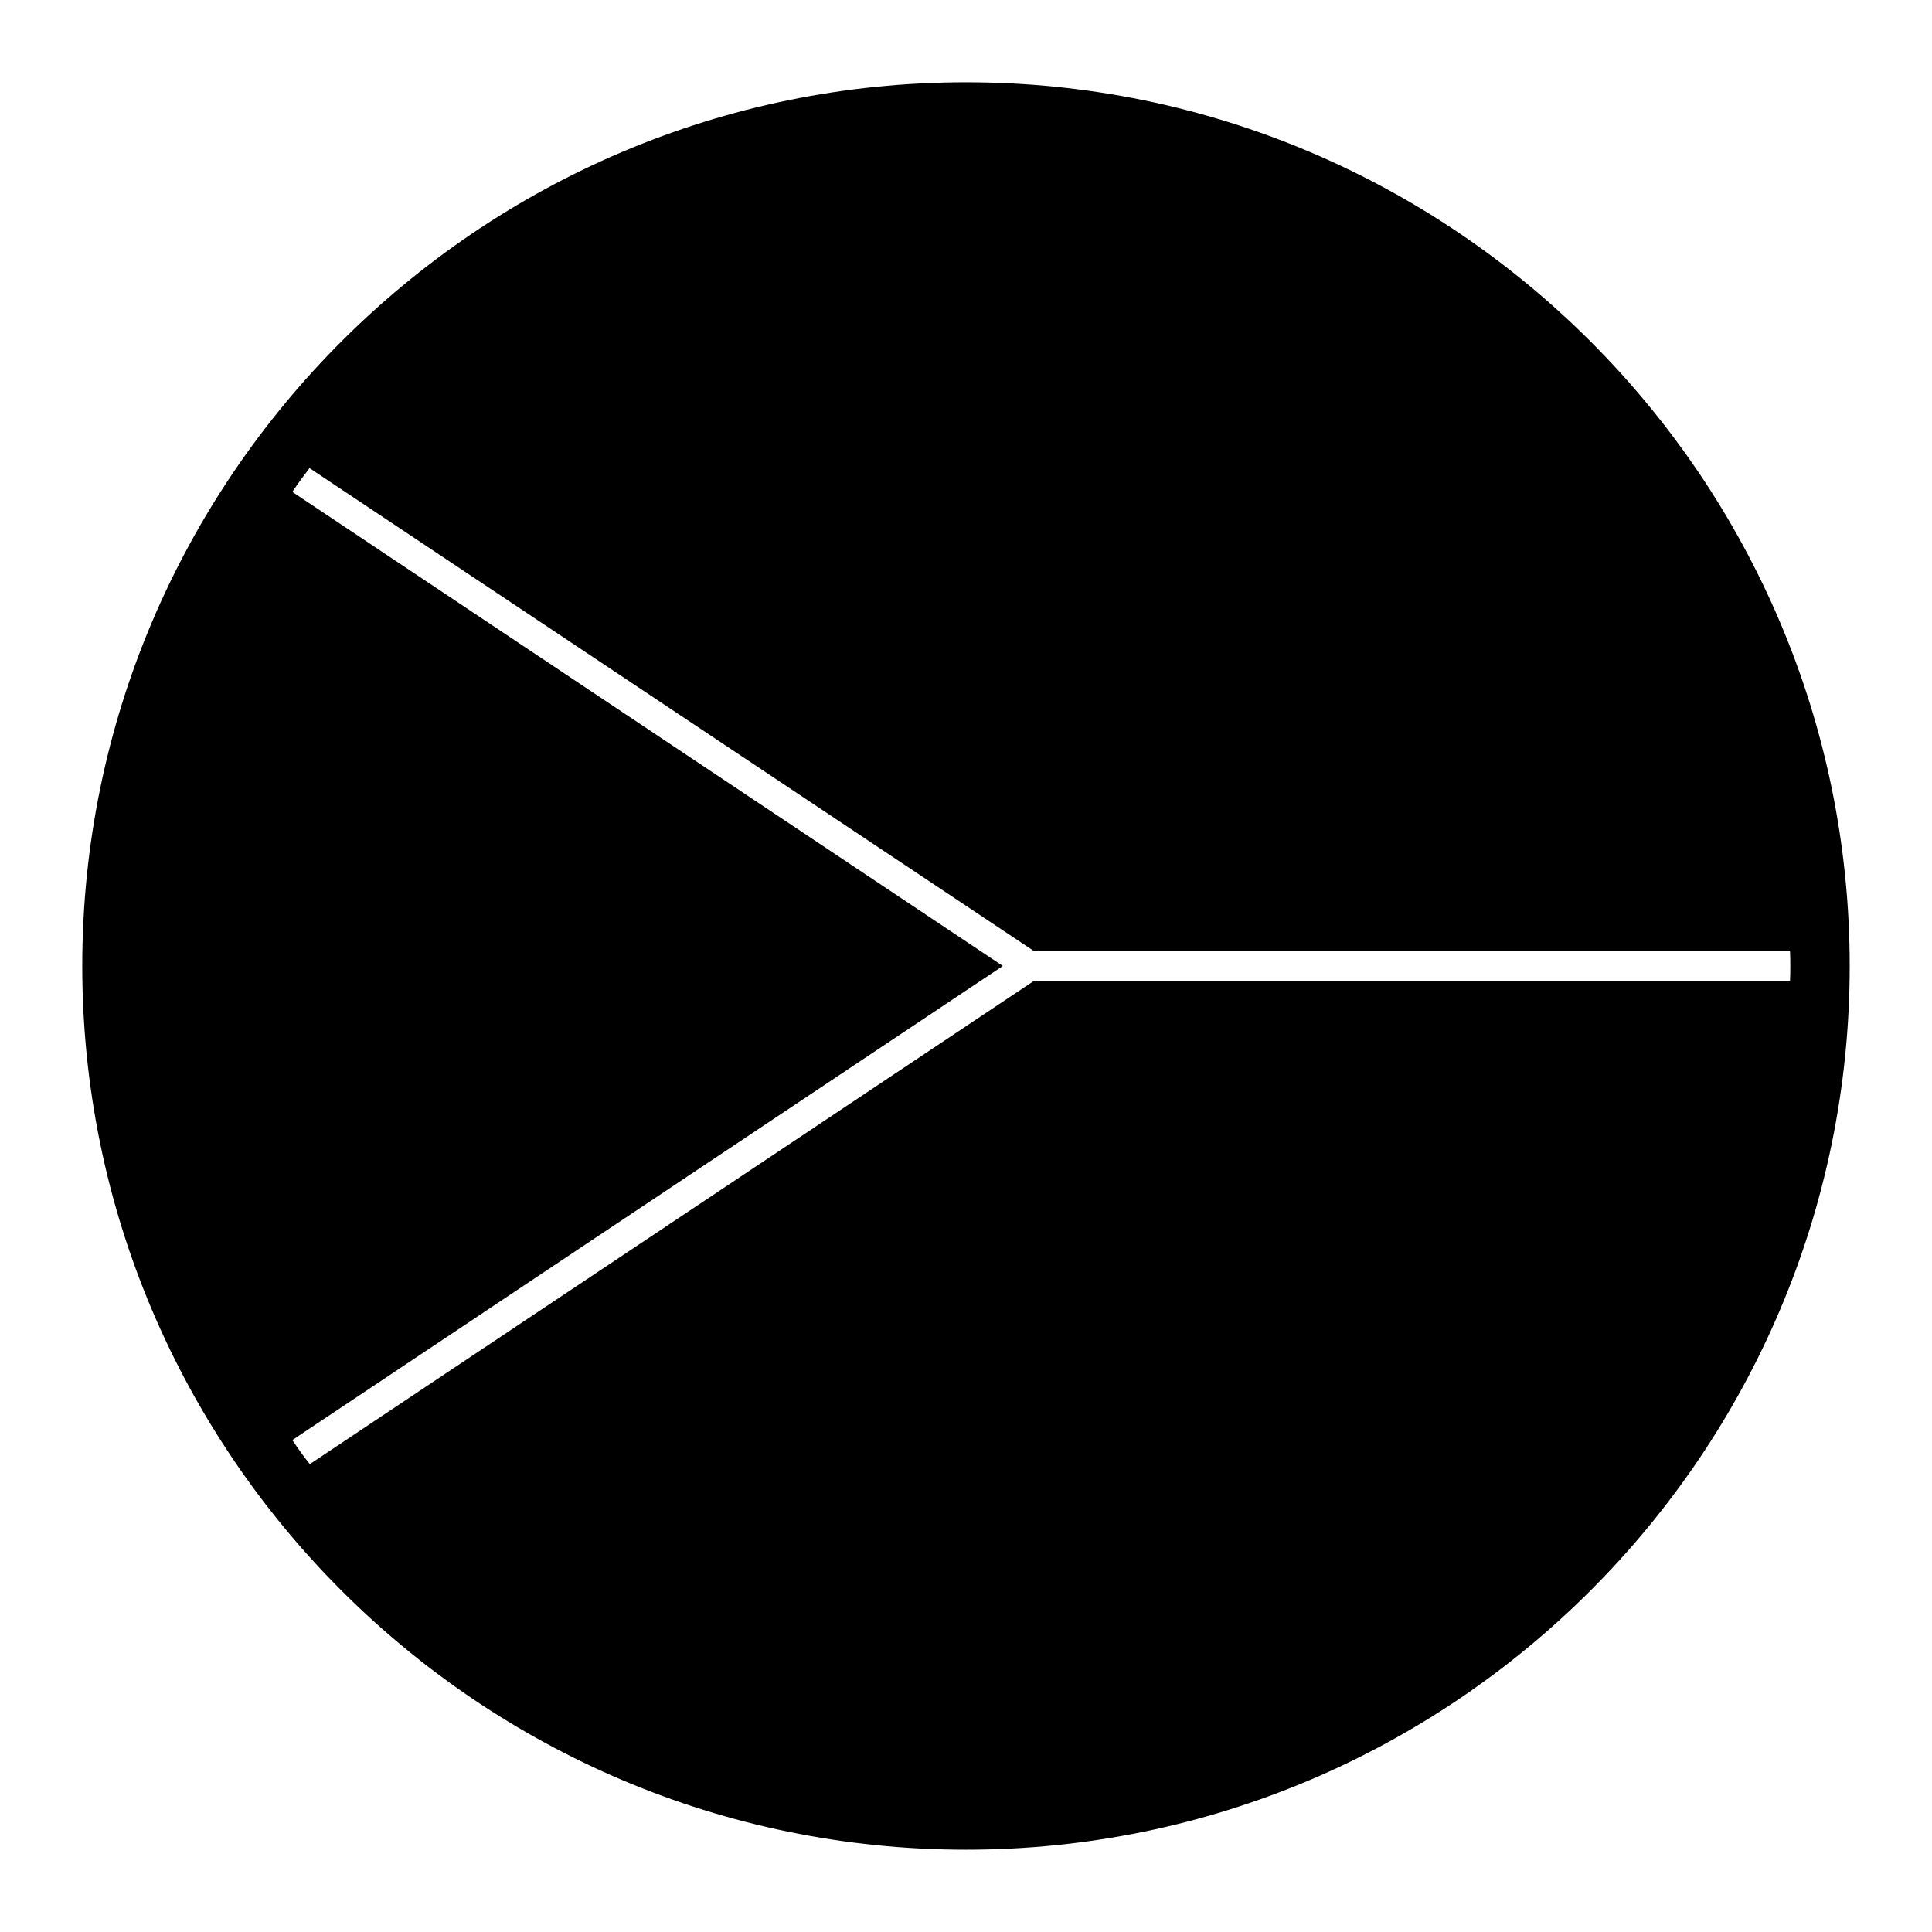 <?xml version="1.0" encoding="UTF-8"?>
<!-- Uploaded to: ICON Repo, www.iconrepo.com, Generator: ICON Repo Mixer Tools -->
<svg fill="#000000" width="800px" height="800px" version="1.1" viewBox="144 144 512 512" xmlns="http://www.w3.org/2000/svg">
 <path d="m400 165.8c-129.1 0-234.2 105.09-234.2 234.2s105.09 234.19 234.2 234.19 234.19-105.09 234.19-234.19-105.09-234.2-234.19-234.2zm18.027 238.13-191.92 128.08c-1.652-2.047-3.148-4.172-4.644-6.375l188.3-125.64-188.3-125.64c1.418-2.125 2.992-4.25 4.566-6.297l192 128h200.34c0.078 1.34 0.078 2.598 0.078 3.938s0 2.598-0.078 3.938z"/>
</svg>